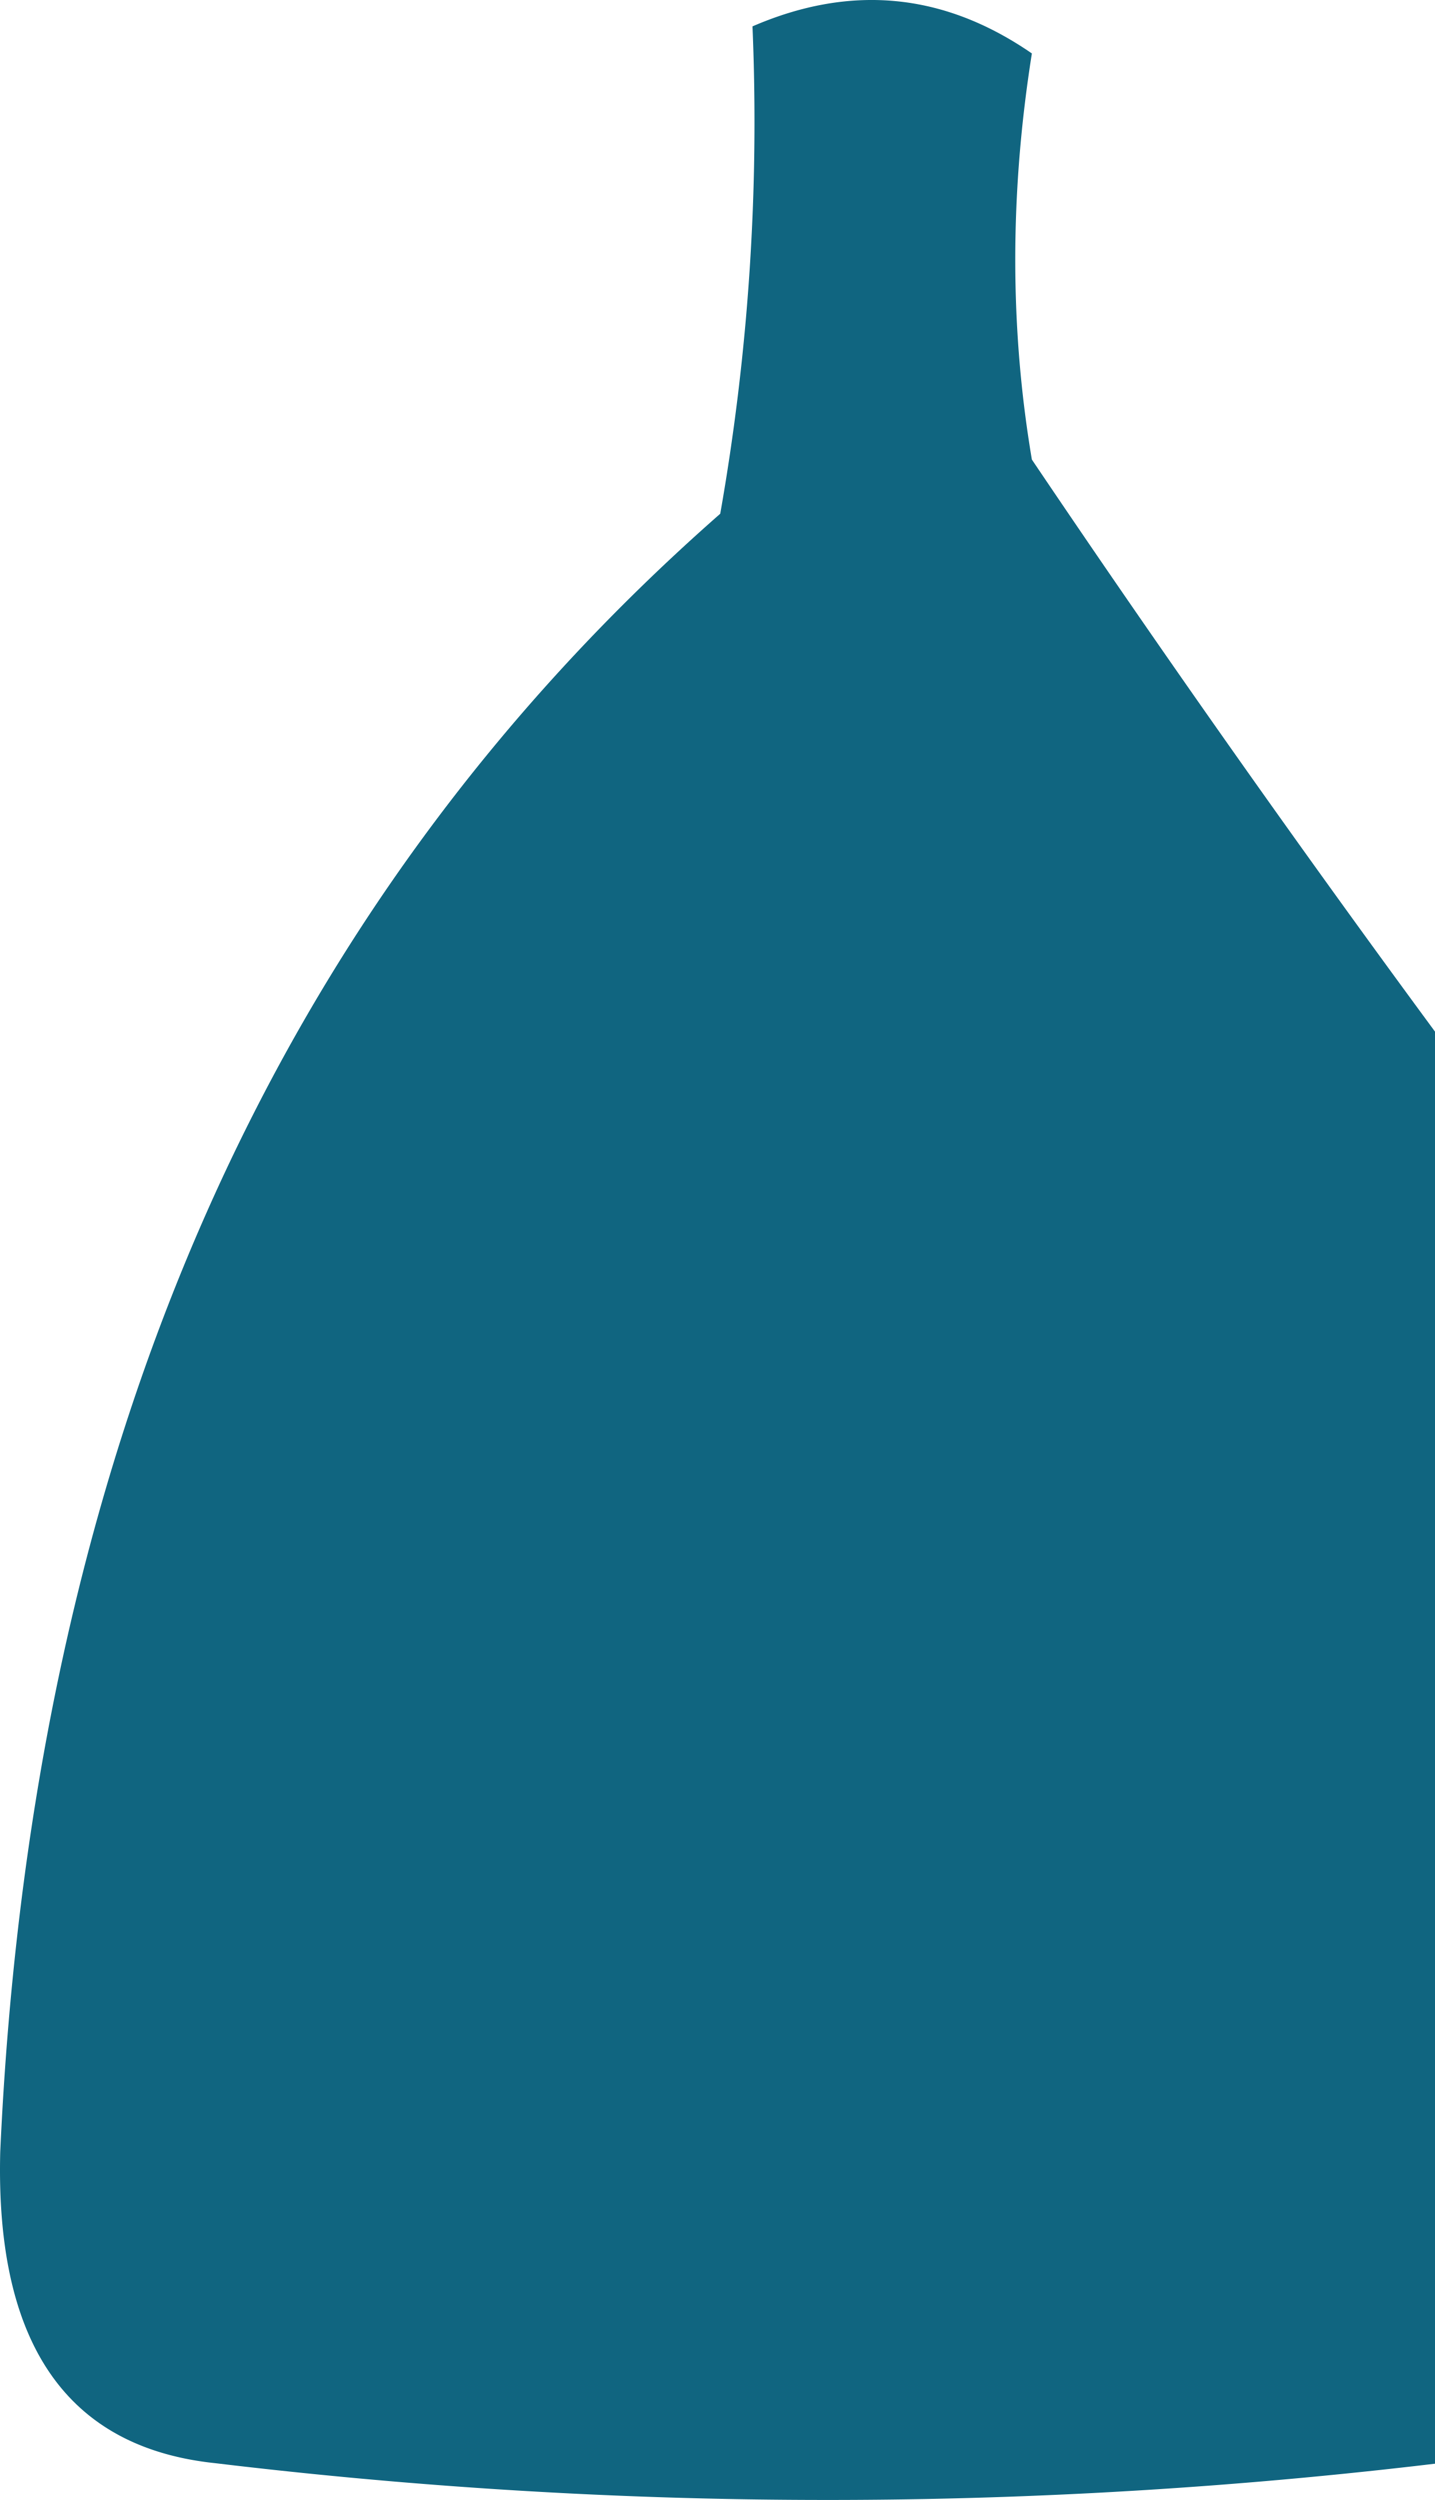 <svg xmlns="http://www.w3.org/2000/svg" width="89" height="155" fill="none" viewBox="0 0 89 155"><path fill="#106580" fill-rule="evenodd" d="M63.998 3.314c-1.373 8.66-1.373 17.054 0 25.18a1047.775 1047.775 0 0 0 27.326 38.611c12.796 22.696 19.021 47.877 18.661 75.542-1.546 5.024-4.439 7.823-8.664 8.394-29.312 4.643-58.638 5.202-87.976 1.678-9.185-.967-13.637-7.401-13.33-19.305C1.975 90.112 16.864 56.257 44.67 31.852a140.036 140.036 0 0 0 1.999-30.216c6.105-2.643 11.877-2.084 17.329 1.678Z" clip-rule="evenodd"/></svg>